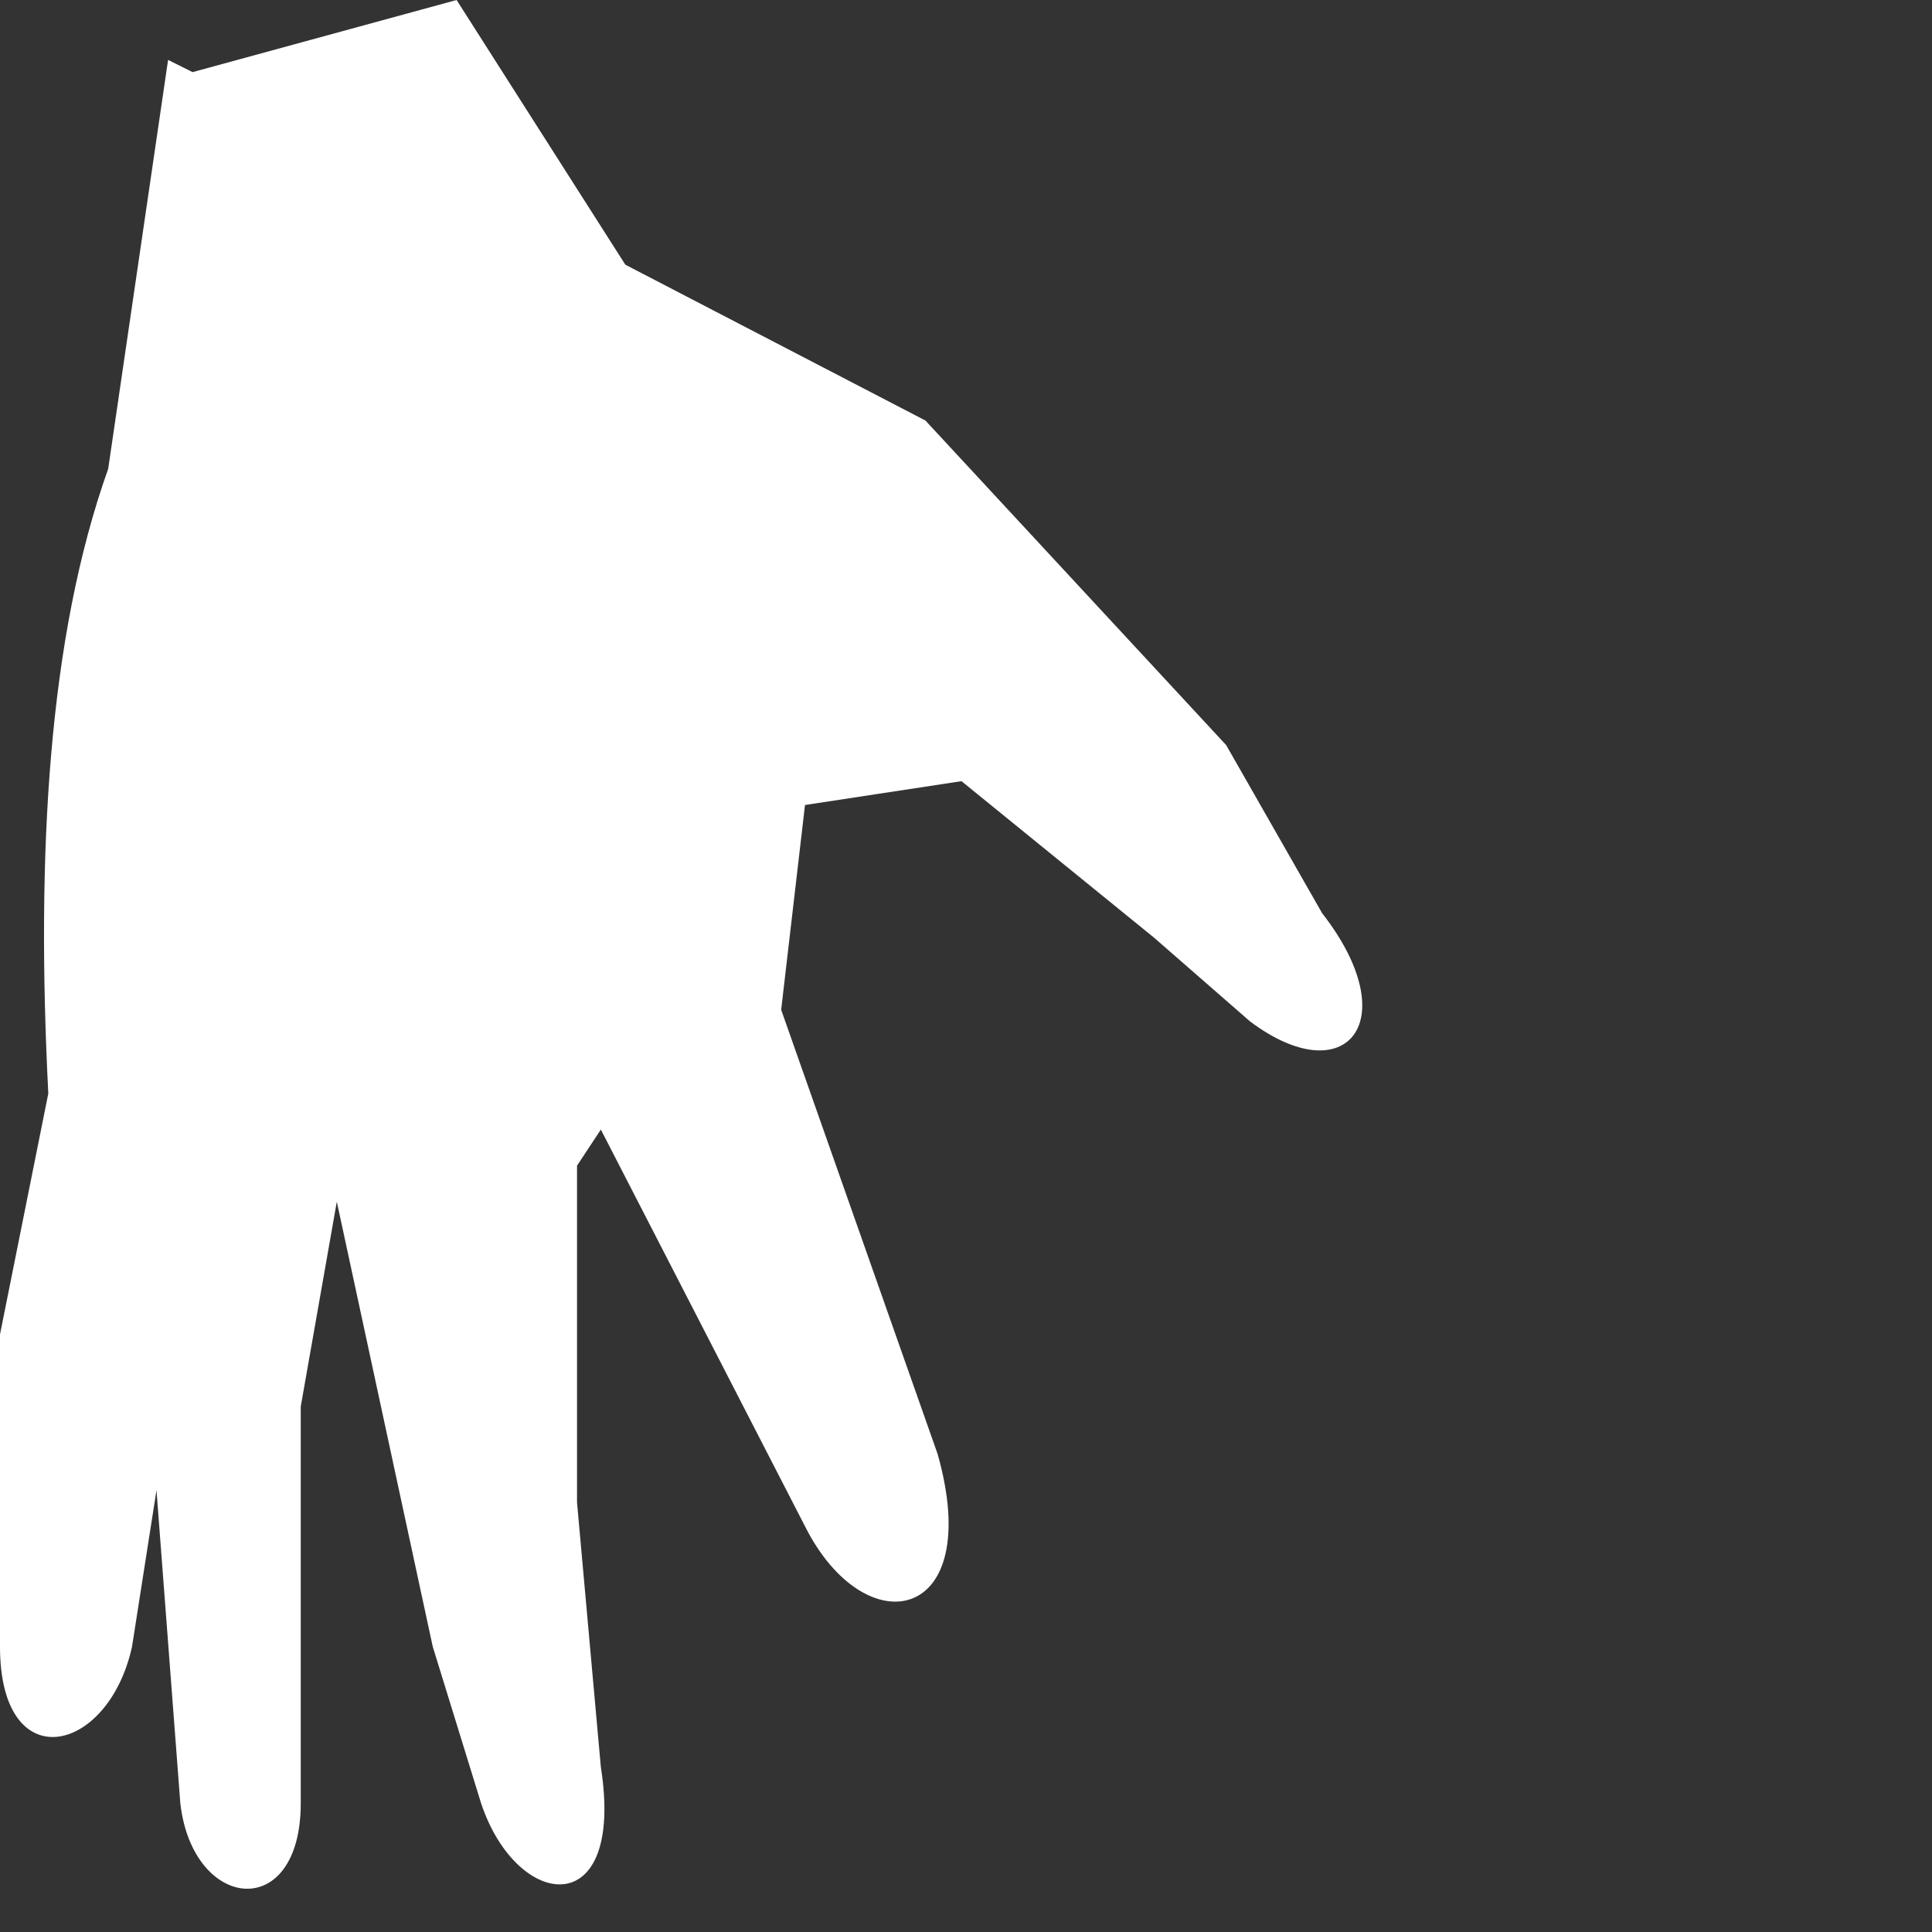 <?xml version="1.0" encoding="utf-8"?>
<svg xmlns="http://www.w3.org/2000/svg" fill="none" height="100%" overflow="visible" preserveAspectRatio="none" style="display: block;" viewBox="0 0 3 3" width="100%">
<rect x="0" y="0" width="3" height="3" fill="#333333" stroke="none"/>
<path d="M0.261 0.093L0.168 0.728C0.075 0.989 0.056 1.325 0.075 1.698L0 2.072V2.557C0 2.762 0.168 2.725 0.205 2.557L0.243 2.314L0.28 2.8C0.299 2.968 0.467 2.986 0.467 2.8V2.184L0.523 1.866L0.672 2.557L0.747 2.8C0.803 2.968 0.971 2.986 0.933 2.744L0.896 2.333V1.81L0.933 1.754L1.25 2.37C1.344 2.557 1.53 2.52 1.456 2.258L1.213 1.568L1.25 1.25L1.493 1.213L1.792 1.456L1.941 1.586C2.09 1.698 2.184 1.586 2.053 1.418L1.904 1.157L1.437 0.653L0.971 0.411L0.709 0L0.299 0.112L0.261 0.093Z" fill="white" id="Vector"/>
</svg>